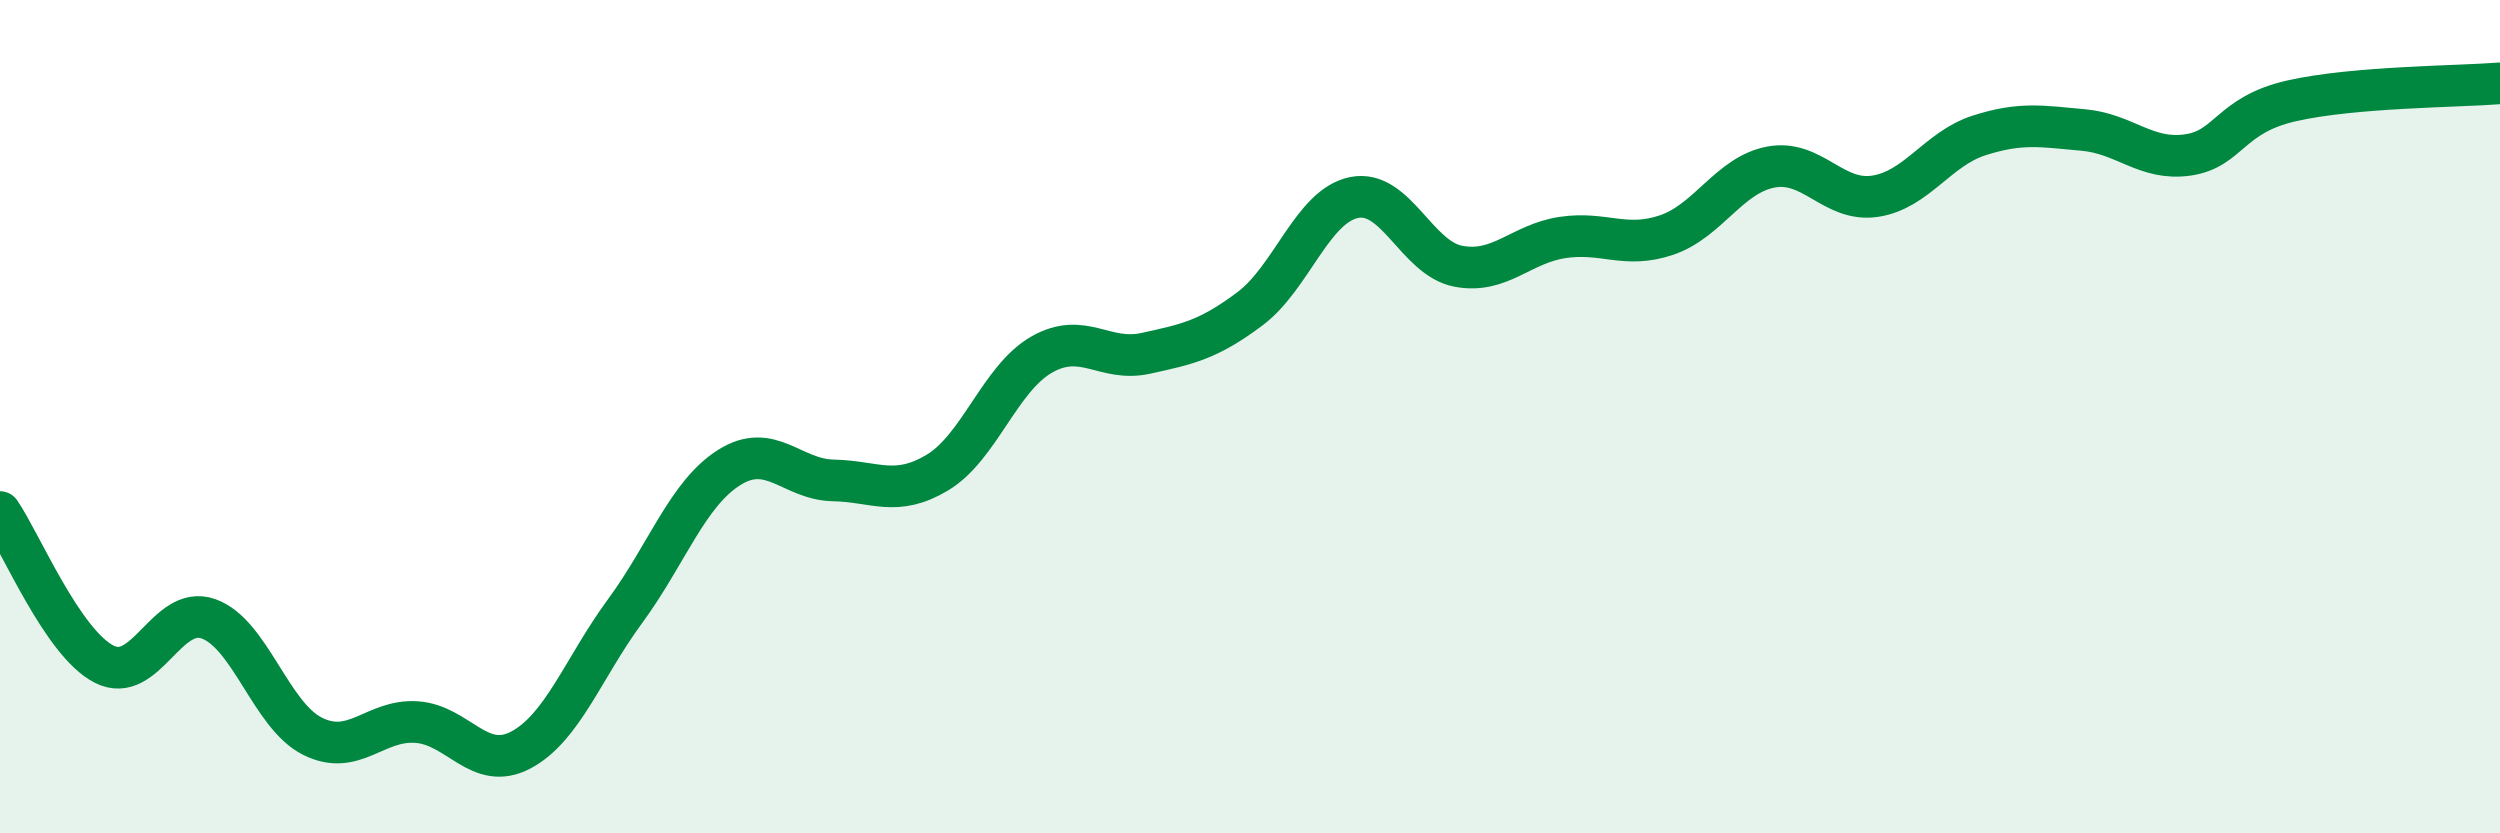
    <svg width="60" height="20" viewBox="0 0 60 20" xmlns="http://www.w3.org/2000/svg">
      <path
        d="M 0,12.29 C 0.5,13.02 1.5,15.43 2.5,15.94 C 3.5,16.45 4,14.5 5,14.85 C 6,15.2 6.5,17.17 7.5,17.67 C 8.5,18.17 9,17.26 10,17.33 C 11,17.4 11.5,18.53 12.5,18 C 13.5,17.47 14,16.03 15,14.67 C 16,13.31 16.5,11.85 17.5,11.22 C 18.5,10.59 19,11.51 20,11.53 C 21,11.55 21.5,11.94 22.5,11.34 C 23.5,10.74 24,9.08 25,8.51 C 26,7.94 26.5,8.7 27.5,8.48 C 28.5,8.26 29,8.16 30,7.41 C 31,6.66 31.5,4.94 32.5,4.74 C 33.5,4.54 34,6.2 35,6.39 C 36,6.58 36.5,5.85 37.5,5.7 C 38.5,5.55 39,5.98 40,5.64 C 41,5.3 41.5,4.2 42.5,4.01 C 43.5,3.82 44,4.86 45,4.71 C 46,4.56 46.5,3.57 47.5,3.25 C 48.5,2.93 49,3.03 50,3.12 C 51,3.21 51.5,3.86 52.5,3.72 C 53.5,3.58 53.5,2.76 55,2.42 C 56.5,2.08 59,2.08 60,2L60 20L0 20Z"
        fill="#008740"
        opacity="0.1"
        stroke-linecap="round"
        stroke-linejoin="round"
      />
      <path
        d="M 0,12.29 C 0.5,13.02 1.5,15.43 2.5,15.94 C 3.5,16.45 4,14.5 5,14.85 C 6,15.2 6.5,17.17 7.5,17.67 C 8.5,18.17 9,17.26 10,17.33 C 11,17.4 11.5,18.53 12.5,18 C 13.5,17.47 14,16.03 15,14.67 C 16,13.31 16.5,11.85 17.5,11.22 C 18.5,10.59 19,11.51 20,11.53 C 21,11.55 21.5,11.94 22.5,11.34 C 23.5,10.74 24,9.08 25,8.51 C 26,7.94 26.5,8.7 27.5,8.48 C 28.5,8.26 29,8.16 30,7.41 C 31,6.66 31.5,4.94 32.5,4.74 C 33.5,4.54 34,6.2 35,6.39 C 36,6.58 36.5,5.85 37.5,5.7 C 38.5,5.55 39,5.98 40,5.64 C 41,5.3 41.5,4.2 42.5,4.01 C 43.5,3.82 44,4.86 45,4.71 C 46,4.56 46.5,3.57 47.5,3.25 C 48.5,2.93 49,3.03 50,3.12 C 51,3.21 51.5,3.86 52.5,3.72 C 53.5,3.58 53.5,2.76 55,2.42 C 56.5,2.08 59,2.08 60,2"
        stroke="#008740"
        stroke-width="1"
        fill="none"
        stroke-linecap="round"
        stroke-linejoin="round"
      />
    </svg>
  